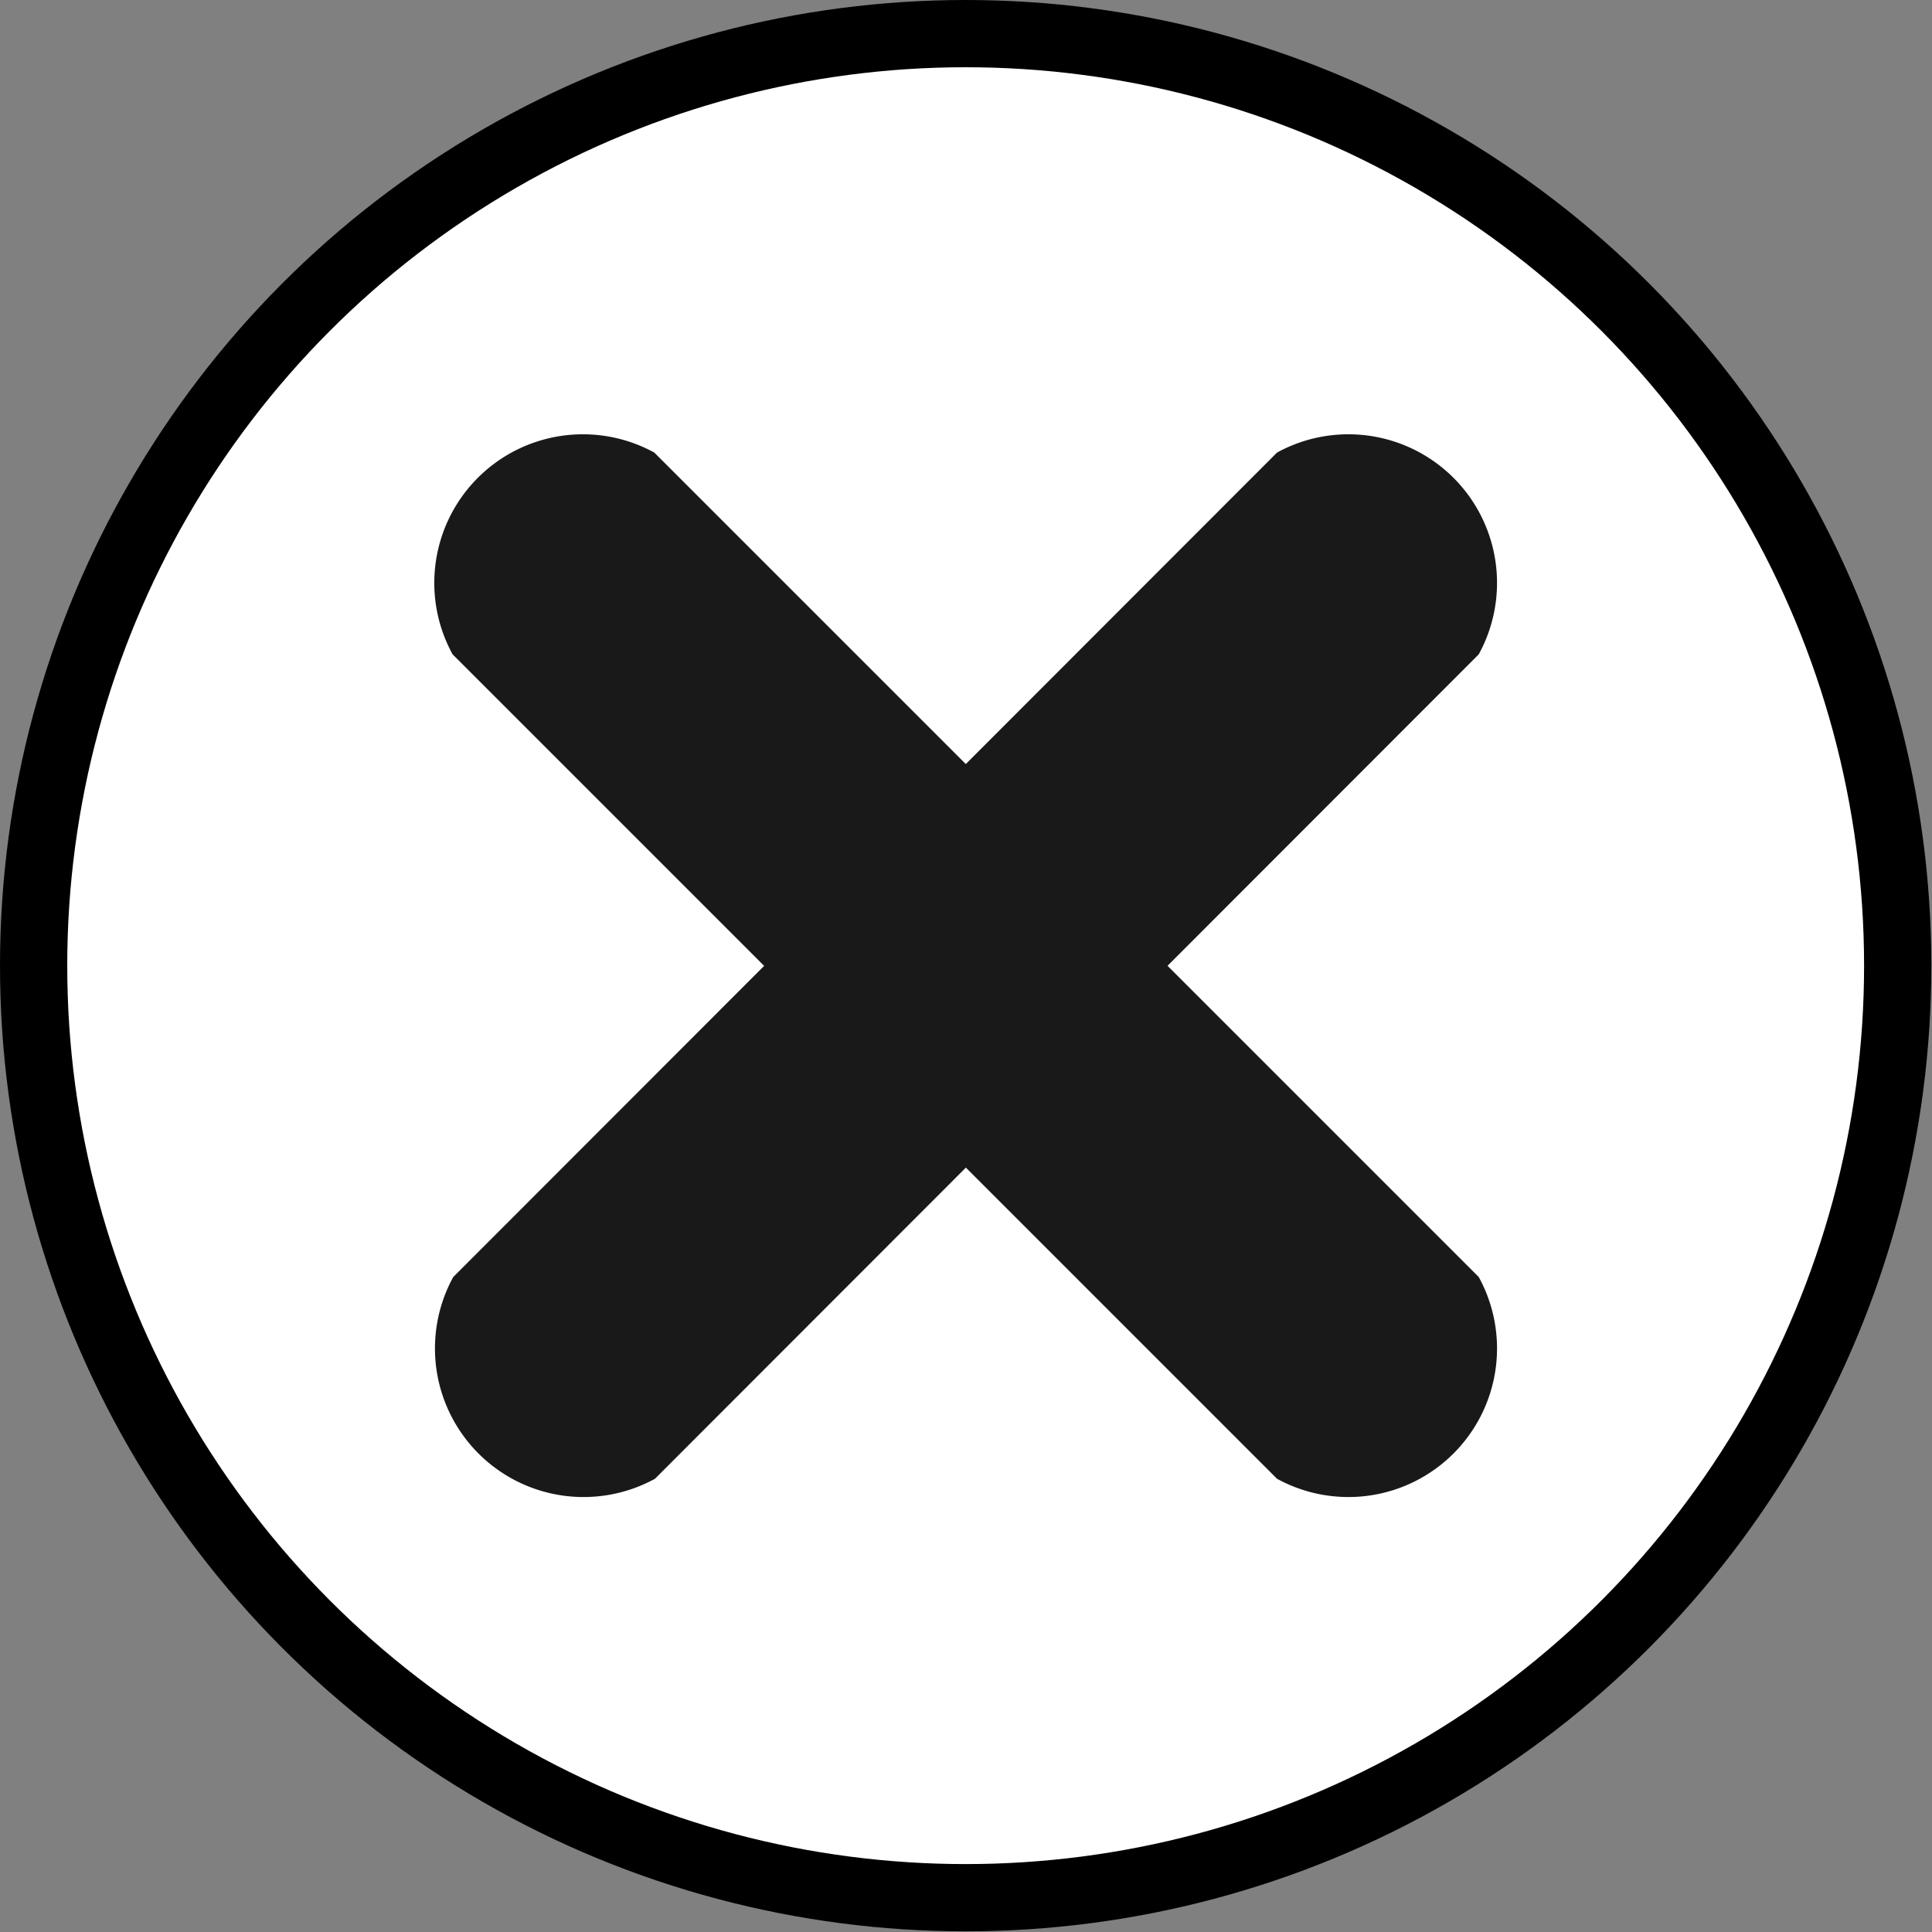 <svg id="Layer_1" data-name="Layer 1" xmlns="http://www.w3.org/2000/svg" viewBox="0 0 28.73 28.73"><rect x="0" y="0" width="28.73" height="28.73" fill="#808080" stroke="none"/><g id="mark"><defs><style>.cls-1{fill:#fff;stroke:#000;stroke-miterlimit:10;}.cls-2{fill:#191919;}</style></defs><title>X</title><circle class="cls-1" cx="14.36" cy="14.36" r="13.86"/><path class="cls-2" d="M543.09,545.23a2.21,2.21,0,0,1,3-3l12.26,12.26a2.21,2.21,0,0,1-3,3Z" transform="translate(-536.36 -535.5)"/><path class="cls-2" d="M555.35,542.23a2.21,2.21,0,0,1,3,3L546.1,557.49a2.21,2.21,0,0,1-3-3Z" transform="translate(-536.36 -535.5)"/></g></svg>
